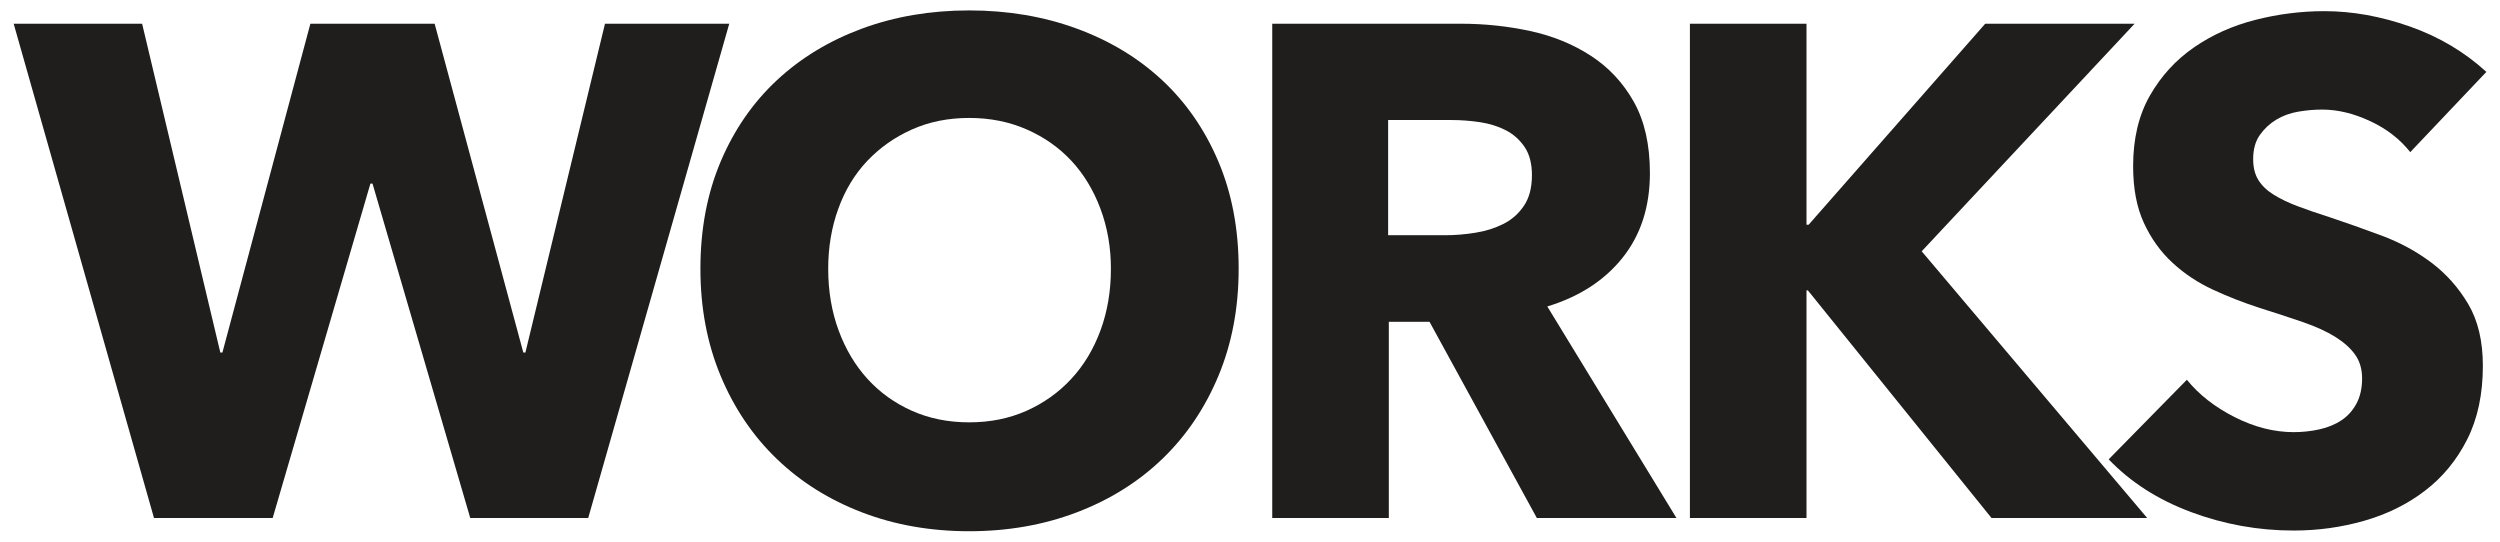 <?xml version="1.0" encoding="utf-8"?>
<!-- Generator: Adobe Illustrator 24.0.2, SVG Export Plug-In . SVG Version: 6.00 Build 0)  -->
<svg version="1.1" id="レイヤー_1" xmlns="http://www.w3.org/2000/svg" xmlns:xlink="http://www.w3.org/1999/xlink" x="0px"
	 y="0px" width="240px" height="52px" viewBox="0 0 240 52" style="enable-background:new 0 0 240 52;" xml:space="preserve">
<style type="text/css">
	.st0{fill:#1F1E1D;}
</style>
<g id="XMLID_3159_">
	<path id="XMLID_3160_" class="st0" d="M56.469,49.727H45.144l-9.383-32.103H35.56l-9.383,32.103H14.783L1.312,2.277h12.331
		l7.507,31.565h0.201l8.445-31.565h11.929l8.512,31.565h0.201l7.64-31.565h11.93L56.469,49.727z"/>
	<path id="XMLID_3162_" class="st0" d="M118.911,25.799c0,3.753-0.649,7.183-1.943,10.288c-1.297,3.106-3.094,5.763-5.395,7.976
		c-2.302,2.211-5.038,3.919-8.21,5.125c-3.173,1.208-6.614,1.81-10.321,1.81c-3.71,0-7.138-0.602-10.287-1.81
		c-3.15-1.206-5.875-2.914-8.176-5.125c-2.302-2.213-4.1-4.871-5.396-7.976s-1.943-6.536-1.943-10.288
		c0-3.796,0.647-7.226,1.943-10.286s3.094-5.663,5.396-7.81c2.301-2.143,5.027-3.796,8.176-4.959
		c3.15-1.161,6.578-1.744,10.287-1.744c3.708,0,7.148,0.582,10.321,1.744c3.172,1.163,5.908,2.815,8.21,4.959
		c2.301,2.147,4.098,4.749,5.395,7.81C118.263,18.574,118.911,22.004,118.911,25.799z M106.647,25.799
		c0-2.054-0.335-3.975-1.005-5.763c-0.67-1.787-1.599-3.319-2.781-4.591c-1.185-1.272-2.614-2.279-4.289-3.016
		s-3.519-1.106-5.529-1.106c-2.011,0-3.843,0.369-5.495,1.106c-1.653,0.737-3.083,1.744-4.289,3.016
		c-1.206,1.272-2.134,2.805-2.781,4.591c-0.649,1.788-0.971,3.71-0.971,5.763c0,2.145,0.335,4.122,1.004,5.932
		c0.67,1.81,1.598,3.362,2.782,4.658c1.183,1.296,2.602,2.314,4.255,3.05c1.652,0.737,3.485,1.106,5.495,1.106
		c2.011,0,3.842-0.369,5.496-1.106c1.652-0.737,3.082-1.754,4.288-3.05c1.207-1.296,2.145-2.848,2.815-4.658
		C106.311,29.921,106.647,27.944,106.647,25.799z"/>
	<path id="XMLID_3165_" class="st0" d="M147.536,49.727l-10.302-18.834h-3.907v18.834h-11.192V2.277h18.095
		c2.279,0,4.502,0.233,6.669,0.702c2.167,0.47,4.11,1.262,5.83,2.38c1.719,1.116,3.093,2.591,4.122,4.423
		c1.027,1.831,1.541,4.111,1.541,6.835c0,3.219-0.871,5.921-2.613,8.111c-1.744,2.19-4.156,3.753-7.238,4.692l12.398,20.307H147.536
		z M147.066,16.819c0-1.116-0.237-2.021-0.708-2.715c-0.471-0.692-1.078-1.229-1.818-1.609c-0.741-0.378-1.573-0.634-2.492-0.771
		c-0.921-0.133-1.808-0.201-2.66-0.201h-6.128v11.059h5.455c0.942,0,1.907-0.077,2.896-0.235c0.987-0.156,1.885-0.435,2.693-0.839
		c0.808-0.401,1.469-0.982,1.986-1.742C146.807,19.007,147.066,18.025,147.066,16.819z"/>
	<path id="XMLID_3168_" class="st0" d="M191.184,49.727l-17.626-21.849h-0.134v21.849h-11.193V2.277h11.193v19.3h0.201l16.956-19.3
		h14.342l-20.441,21.847l21.647,25.603H191.184z"/>
	<path id="XMLID_3170_" class="st0" d="M231.384,14.606c-0.984-1.249-2.269-2.244-3.855-2.982c-1.586-0.737-3.116-1.104-4.59-1.104
		c-0.761,0-1.531,0.065-2.313,0.201c-0.781,0.133-1.486,0.391-2.111,0.771c-0.625,0.38-1.15,0.871-1.575,1.473
		c-0.425,0.604-0.636,1.374-0.636,2.312c0,0.806,0.168,1.477,0.503,2.011c0.335,0.538,0.826,1.007,1.474,1.409
		s1.418,0.771,2.313,1.106c0.893,0.335,1.899,0.683,3.016,1.038c1.608,0.538,3.284,1.129,5.026,1.778
		c1.744,0.649,3.329,1.507,4.76,2.581c1.428,1.072,2.613,2.401,3.552,3.987c0.937,1.586,1.407,3.564,1.407,5.93
		c0,2.727-0.502,5.084-1.507,7.071c-1.005,1.989-2.358,3.631-4.055,4.926c-1.699,1.296-3.641,2.256-5.831,2.882
		c-2.189,0.625-4.446,0.937-6.769,0.937c-3.396,0-6.68-0.591-9.852-1.774c-3.173-1.183-5.809-2.871-7.908-5.061l7.506-7.641
		c1.161,1.432,2.692,2.627,4.591,3.588c1.898,0.961,3.787,1.441,5.663,1.441c0.849,0,1.676-0.09,2.48-0.269
		c0.805-0.179,1.507-0.47,2.111-0.871c0.603-0.401,1.082-0.939,1.441-1.609c0.357-0.67,0.536-1.473,0.536-2.412
		c0-0.892-0.224-1.652-0.67-2.279c-0.446-0.624-1.083-1.194-1.91-1.71c-0.826-0.513-1.854-0.982-3.082-1.407
		c-1.229-0.425-2.625-0.882-4.189-1.374c-1.519-0.491-3.005-1.072-4.457-1.742c-1.452-0.67-2.748-1.53-3.887-2.581
		c-1.139-1.048-2.056-2.322-2.748-3.821c-0.694-1.495-1.038-3.315-1.038-5.462c0-2.634,0.536-4.892,1.608-6.767
		c1.072-1.878,2.48-3.419,4.222-4.625c1.743-1.206,3.708-2.088,5.898-2.647c2.189-0.559,4.401-0.839,6.636-0.839
		c2.68,0,5.416,0.493,8.209,1.475c2.792,0.984,5.238,2.435,7.338,4.356L231.384,14.606z"/>
</g>
</svg>

